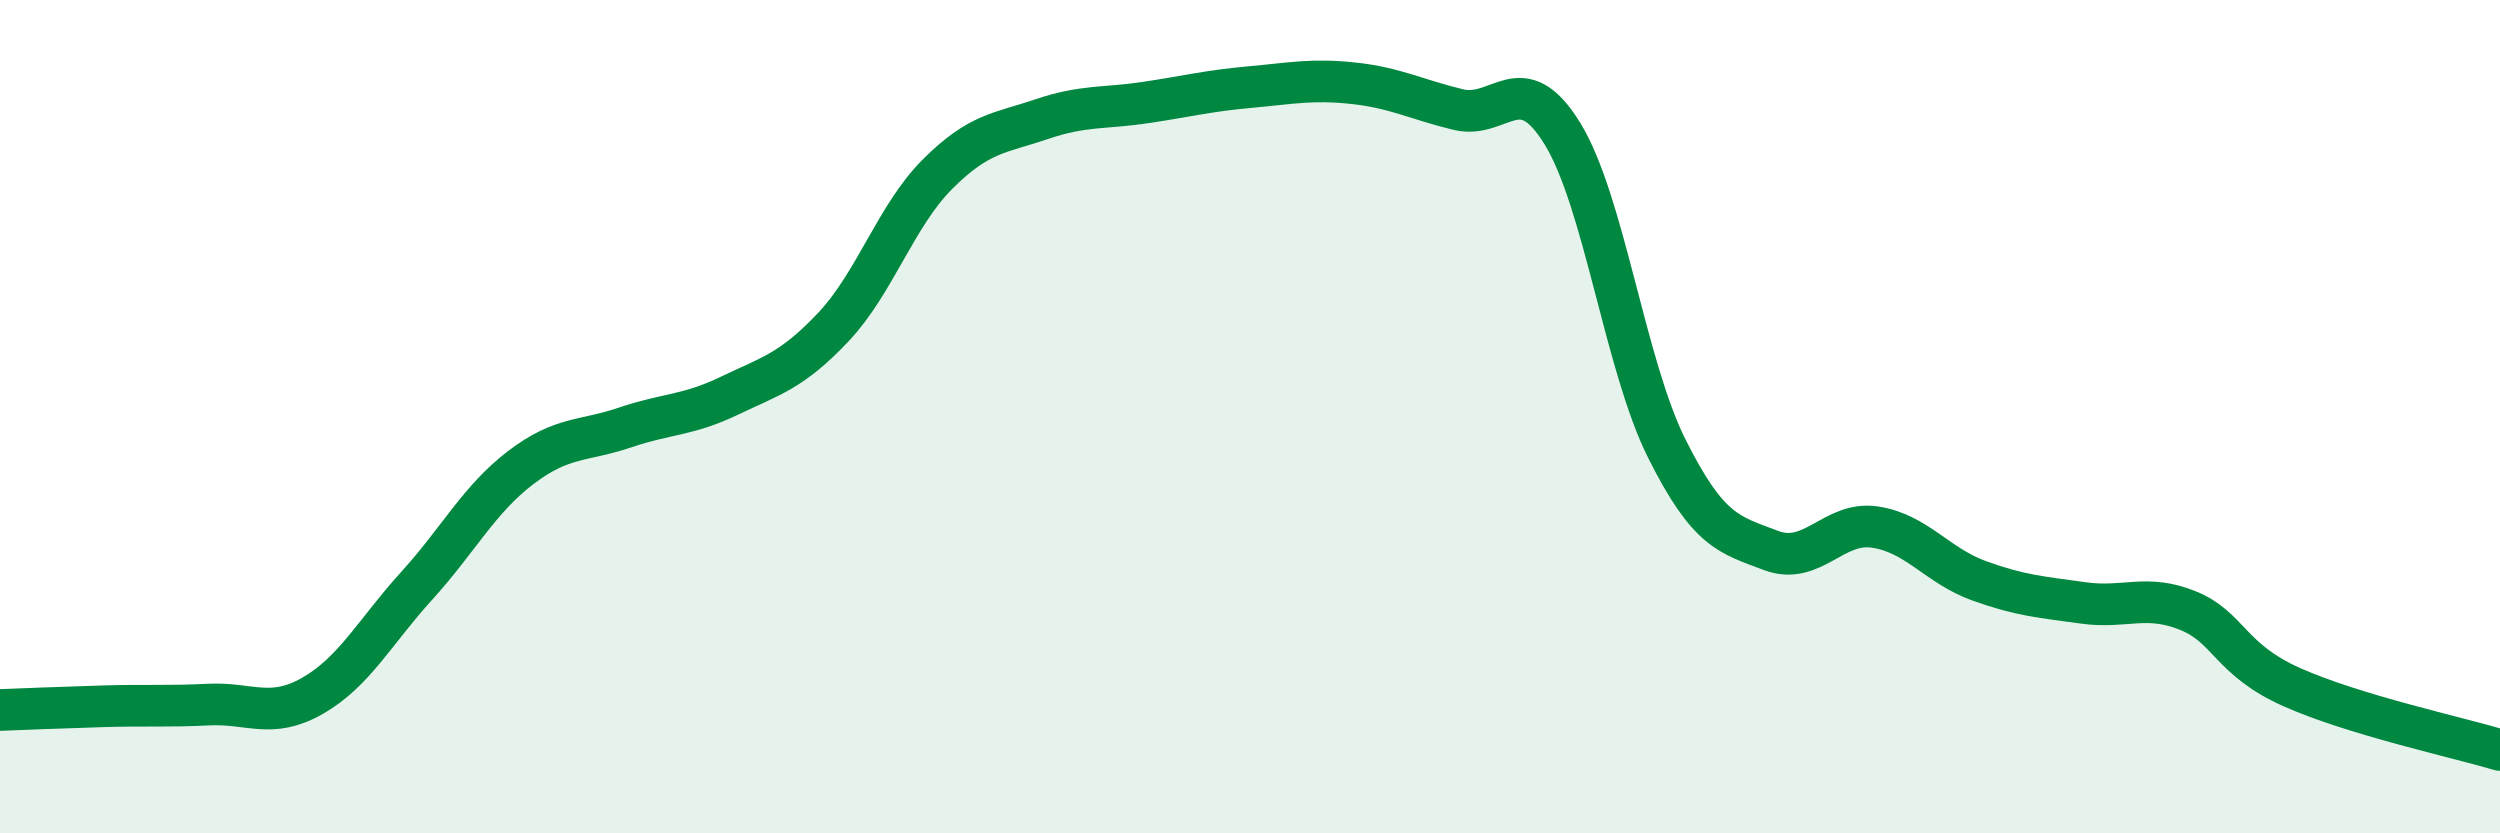 
    <svg width="60" height="20" viewBox="0 0 60 20" xmlns="http://www.w3.org/2000/svg">
      <path
        d="M 0,17.04 C 0.5,17.02 1.5,16.98 2.5,16.95 C 3.5,16.92 4,16.96 5,16.91 C 6,16.86 6.5,17.27 7.5,16.7 C 8.5,16.13 9,15.16 10,14.06 C 11,12.96 11.5,11.98 12.5,11.22 C 13.5,10.46 14,10.6 15,10.26 C 16,9.92 16.5,9.98 17.5,9.5 C 18.5,9.02 19,8.91 20,7.85 C 21,6.79 21.5,5.18 22.5,4.18 C 23.5,3.18 24,3.2 25,2.86 C 26,2.52 26.5,2.61 27.5,2.46 C 28.5,2.31 29,2.18 30,2.09 C 31,2 31.5,1.89 32.5,2 C 33.5,2.11 34,2.39 35,2.63 C 36,2.87 36.5,1.58 37.5,3.21 C 38.5,4.84 39,8.76 40,10.76 C 41,12.76 41.5,12.83 42.5,13.21 C 43.5,13.59 44,12.5 45,12.65 C 46,12.8 46.5,13.58 47.5,13.94 C 48.5,14.3 49,14.33 50,14.47 C 51,14.61 51.5,14.25 52.5,14.65 C 53.5,15.05 53.5,15.82 55,16.49 C 56.5,17.16 59,17.7 60,18L60 20L0 20Z"
        fill="#008740"
        opacity="0.1"
        stroke-linecap="round"
        stroke-linejoin="round"
      />
      <path
        d="M 0,17.04 C 0.5,17.02 1.5,16.98 2.5,16.95 C 3.5,16.92 4,16.96 5,16.91 C 6,16.86 6.5,17.27 7.5,16.7 C 8.5,16.13 9,15.16 10,14.06 C 11,12.96 11.5,11.98 12.5,11.22 C 13.5,10.46 14,10.6 15,10.26 C 16,9.92 16.5,9.98 17.5,9.5 C 18.5,9.02 19,8.91 20,7.85 C 21,6.79 21.5,5.18 22.5,4.18 C 23.5,3.18 24,3.2 25,2.86 C 26,2.52 26.5,2.61 27.5,2.46 C 28.5,2.31 29,2.18 30,2.09 C 31,2 31.5,1.89 32.5,2 C 33.5,2.11 34,2.39 35,2.63 C 36,2.87 36.5,1.58 37.5,3.21 C 38.5,4.84 39,8.76 40,10.76 C 41,12.76 41.5,12.83 42.5,13.21 C 43.5,13.59 44,12.5 45,12.65 C 46,12.8 46.5,13.58 47.5,13.94 C 48.5,14.3 49,14.33 50,14.47 C 51,14.61 51.5,14.25 52.5,14.65 C 53.5,15.05 53.5,15.82 55,16.49 C 56.5,17.16 59,17.7 60,18"
        stroke="#008740"
        stroke-width="1"
        fill="none"
        stroke-linecap="round"
        stroke-linejoin="round"
      />
    </svg>
  